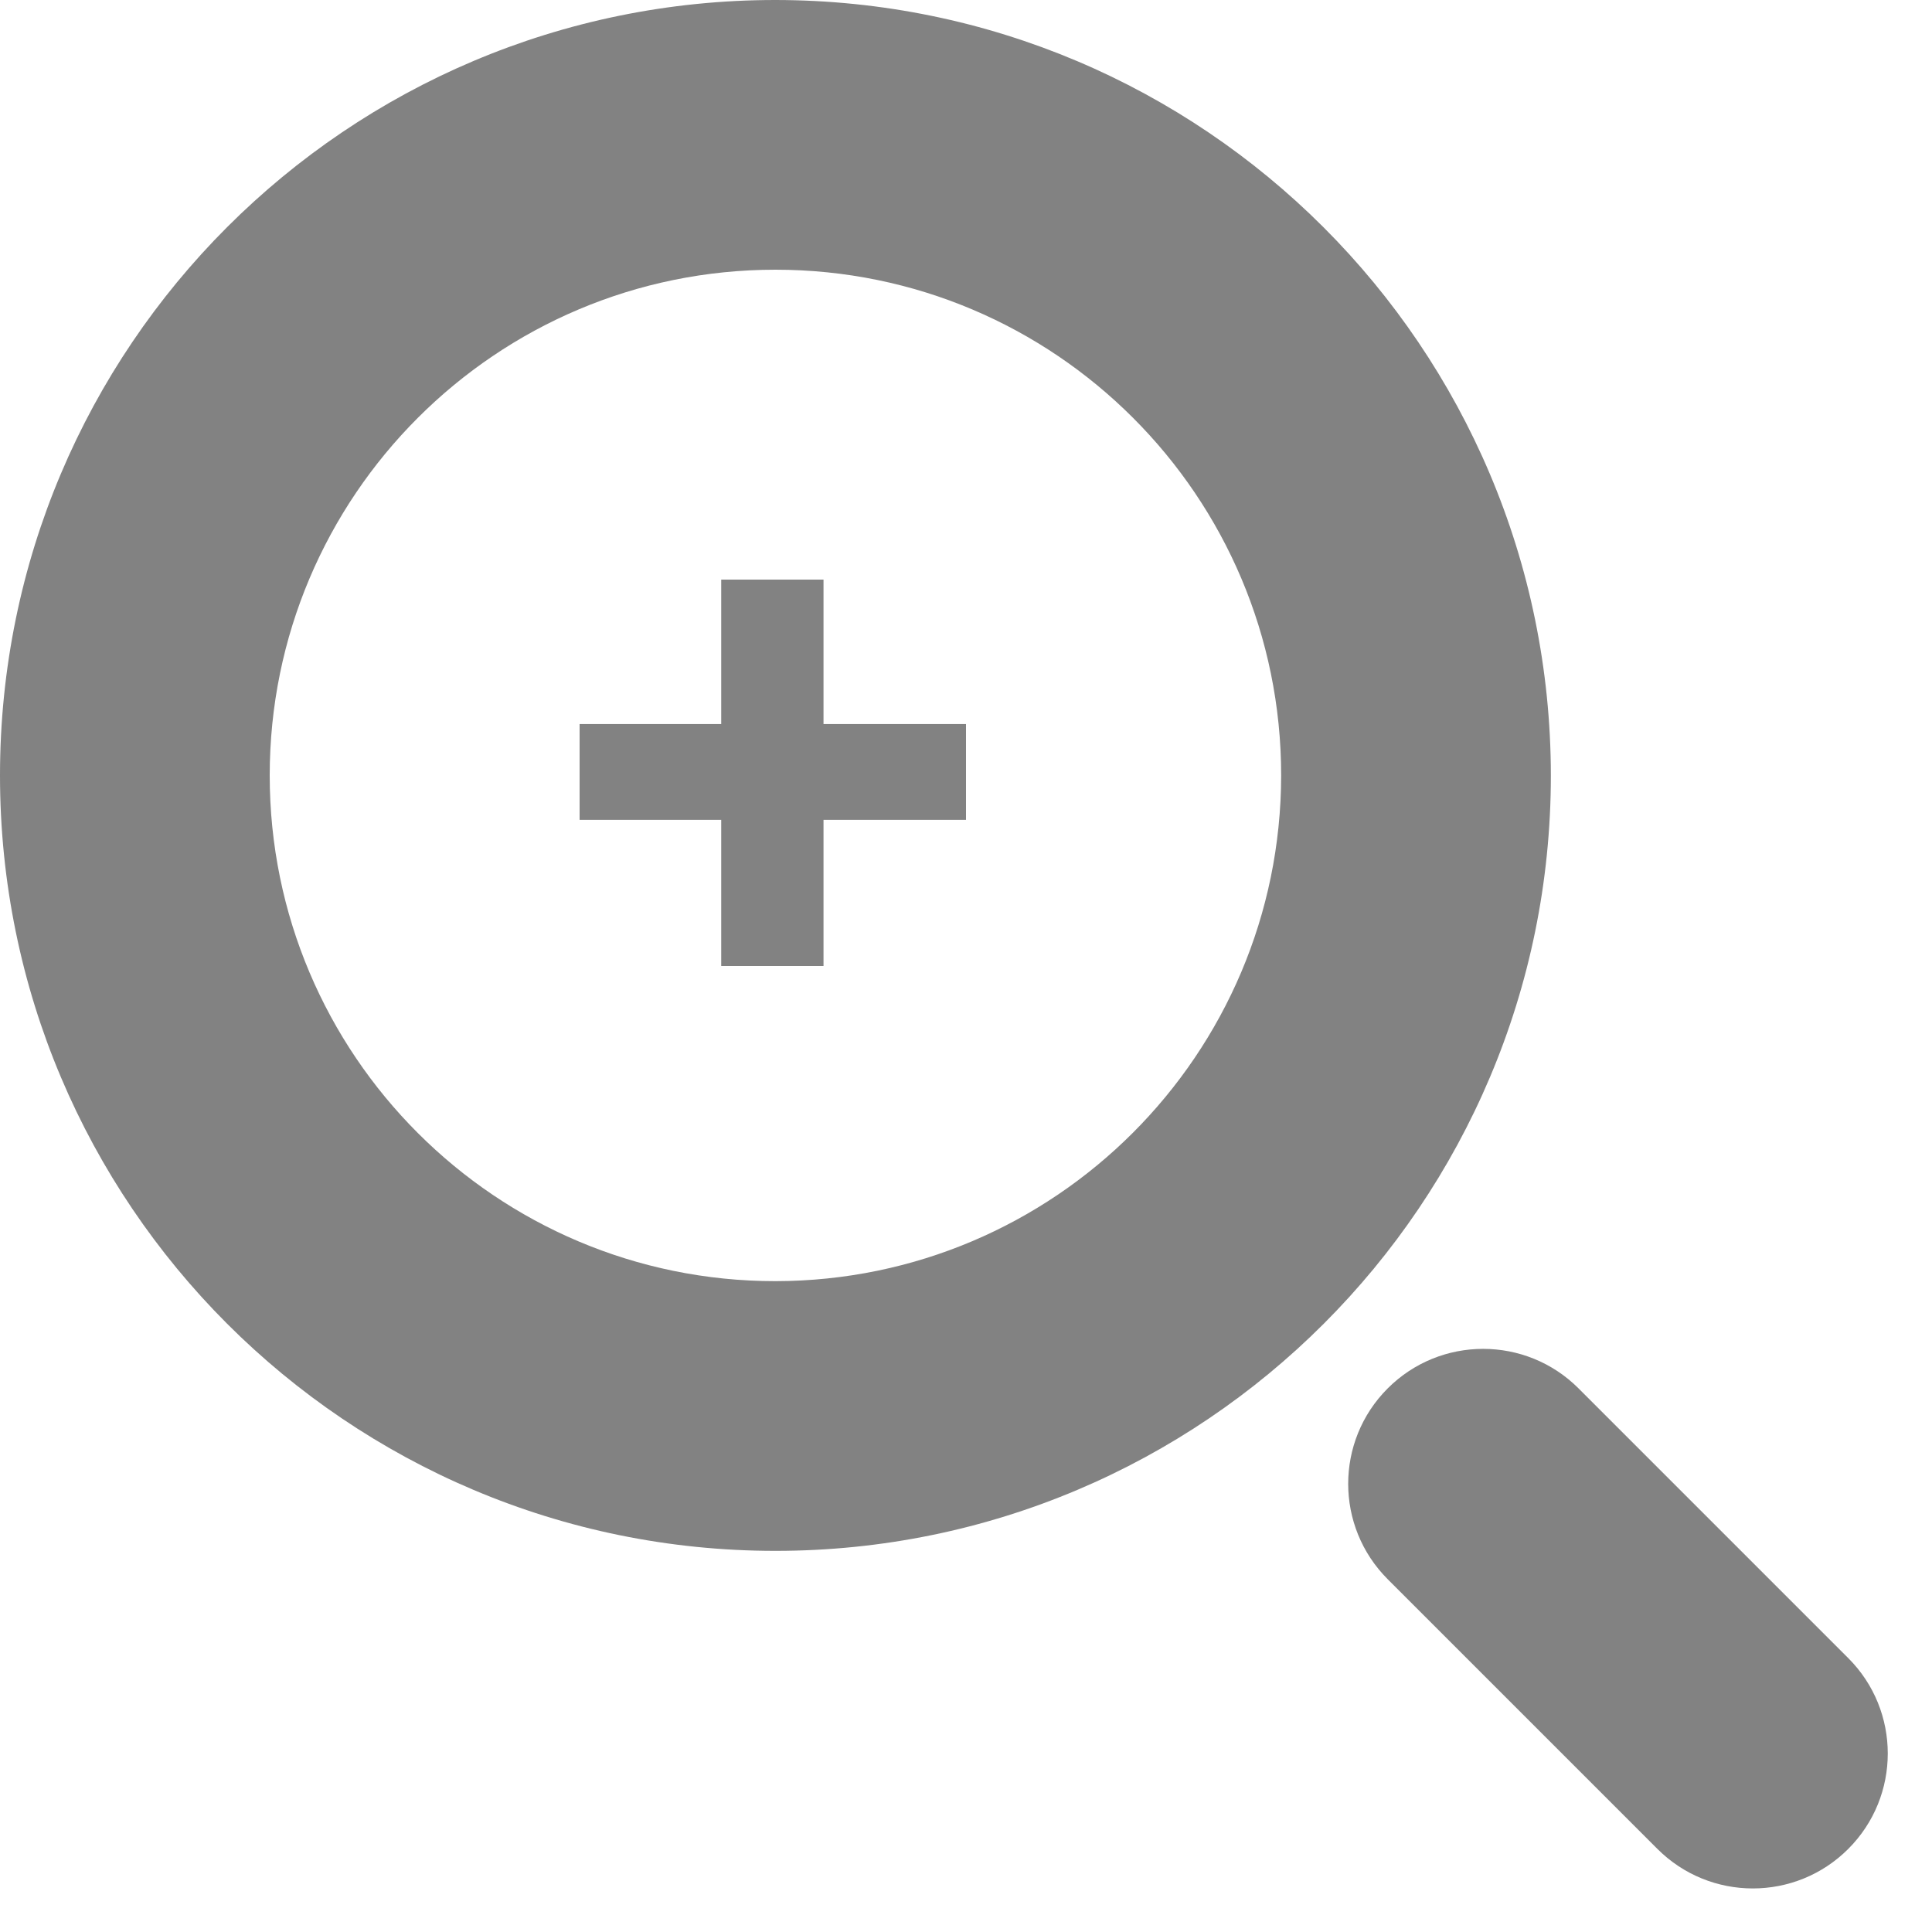 <svg width="40" height="40" viewBox="0 0 40 40" fill="none" xmlns="http://www.w3.org/2000/svg">
<path d="M16.055 0C7.188 0 0 7.188 0 16.055C0 24.921 7.188 32.109 16.055 32.109C24.921 32.109 32.109 24.921 32.109 16.055C32.102 7.191 24.918 0.008 16.055 0ZM16.055 26.525C10.272 26.525 5.584 21.837 5.584 16.055C5.584 10.272 10.272 5.584 16.055 5.584C21.837 5.584 26.525 10.272 26.525 16.055C26.517 21.834 21.834 26.517 16.055 26.525Z" fill="#828282"/>
<path d="M38.266 34.329L32.682 28.745C31.591 27.654 29.822 27.654 28.731 28.745C27.64 29.836 27.64 31.605 28.731 32.696L34.315 38.28C35.406 39.371 37.175 39.371 38.266 38.28C39.357 37.189 39.357 35.42 38.266 34.329Z" fill="#828282"/>
<path d="M12 14.991H14.932V12H17.05V14.991H20V16.974H17.05V20H14.932V16.974H12V14.991Z" fill="#828282"/>
</svg>
